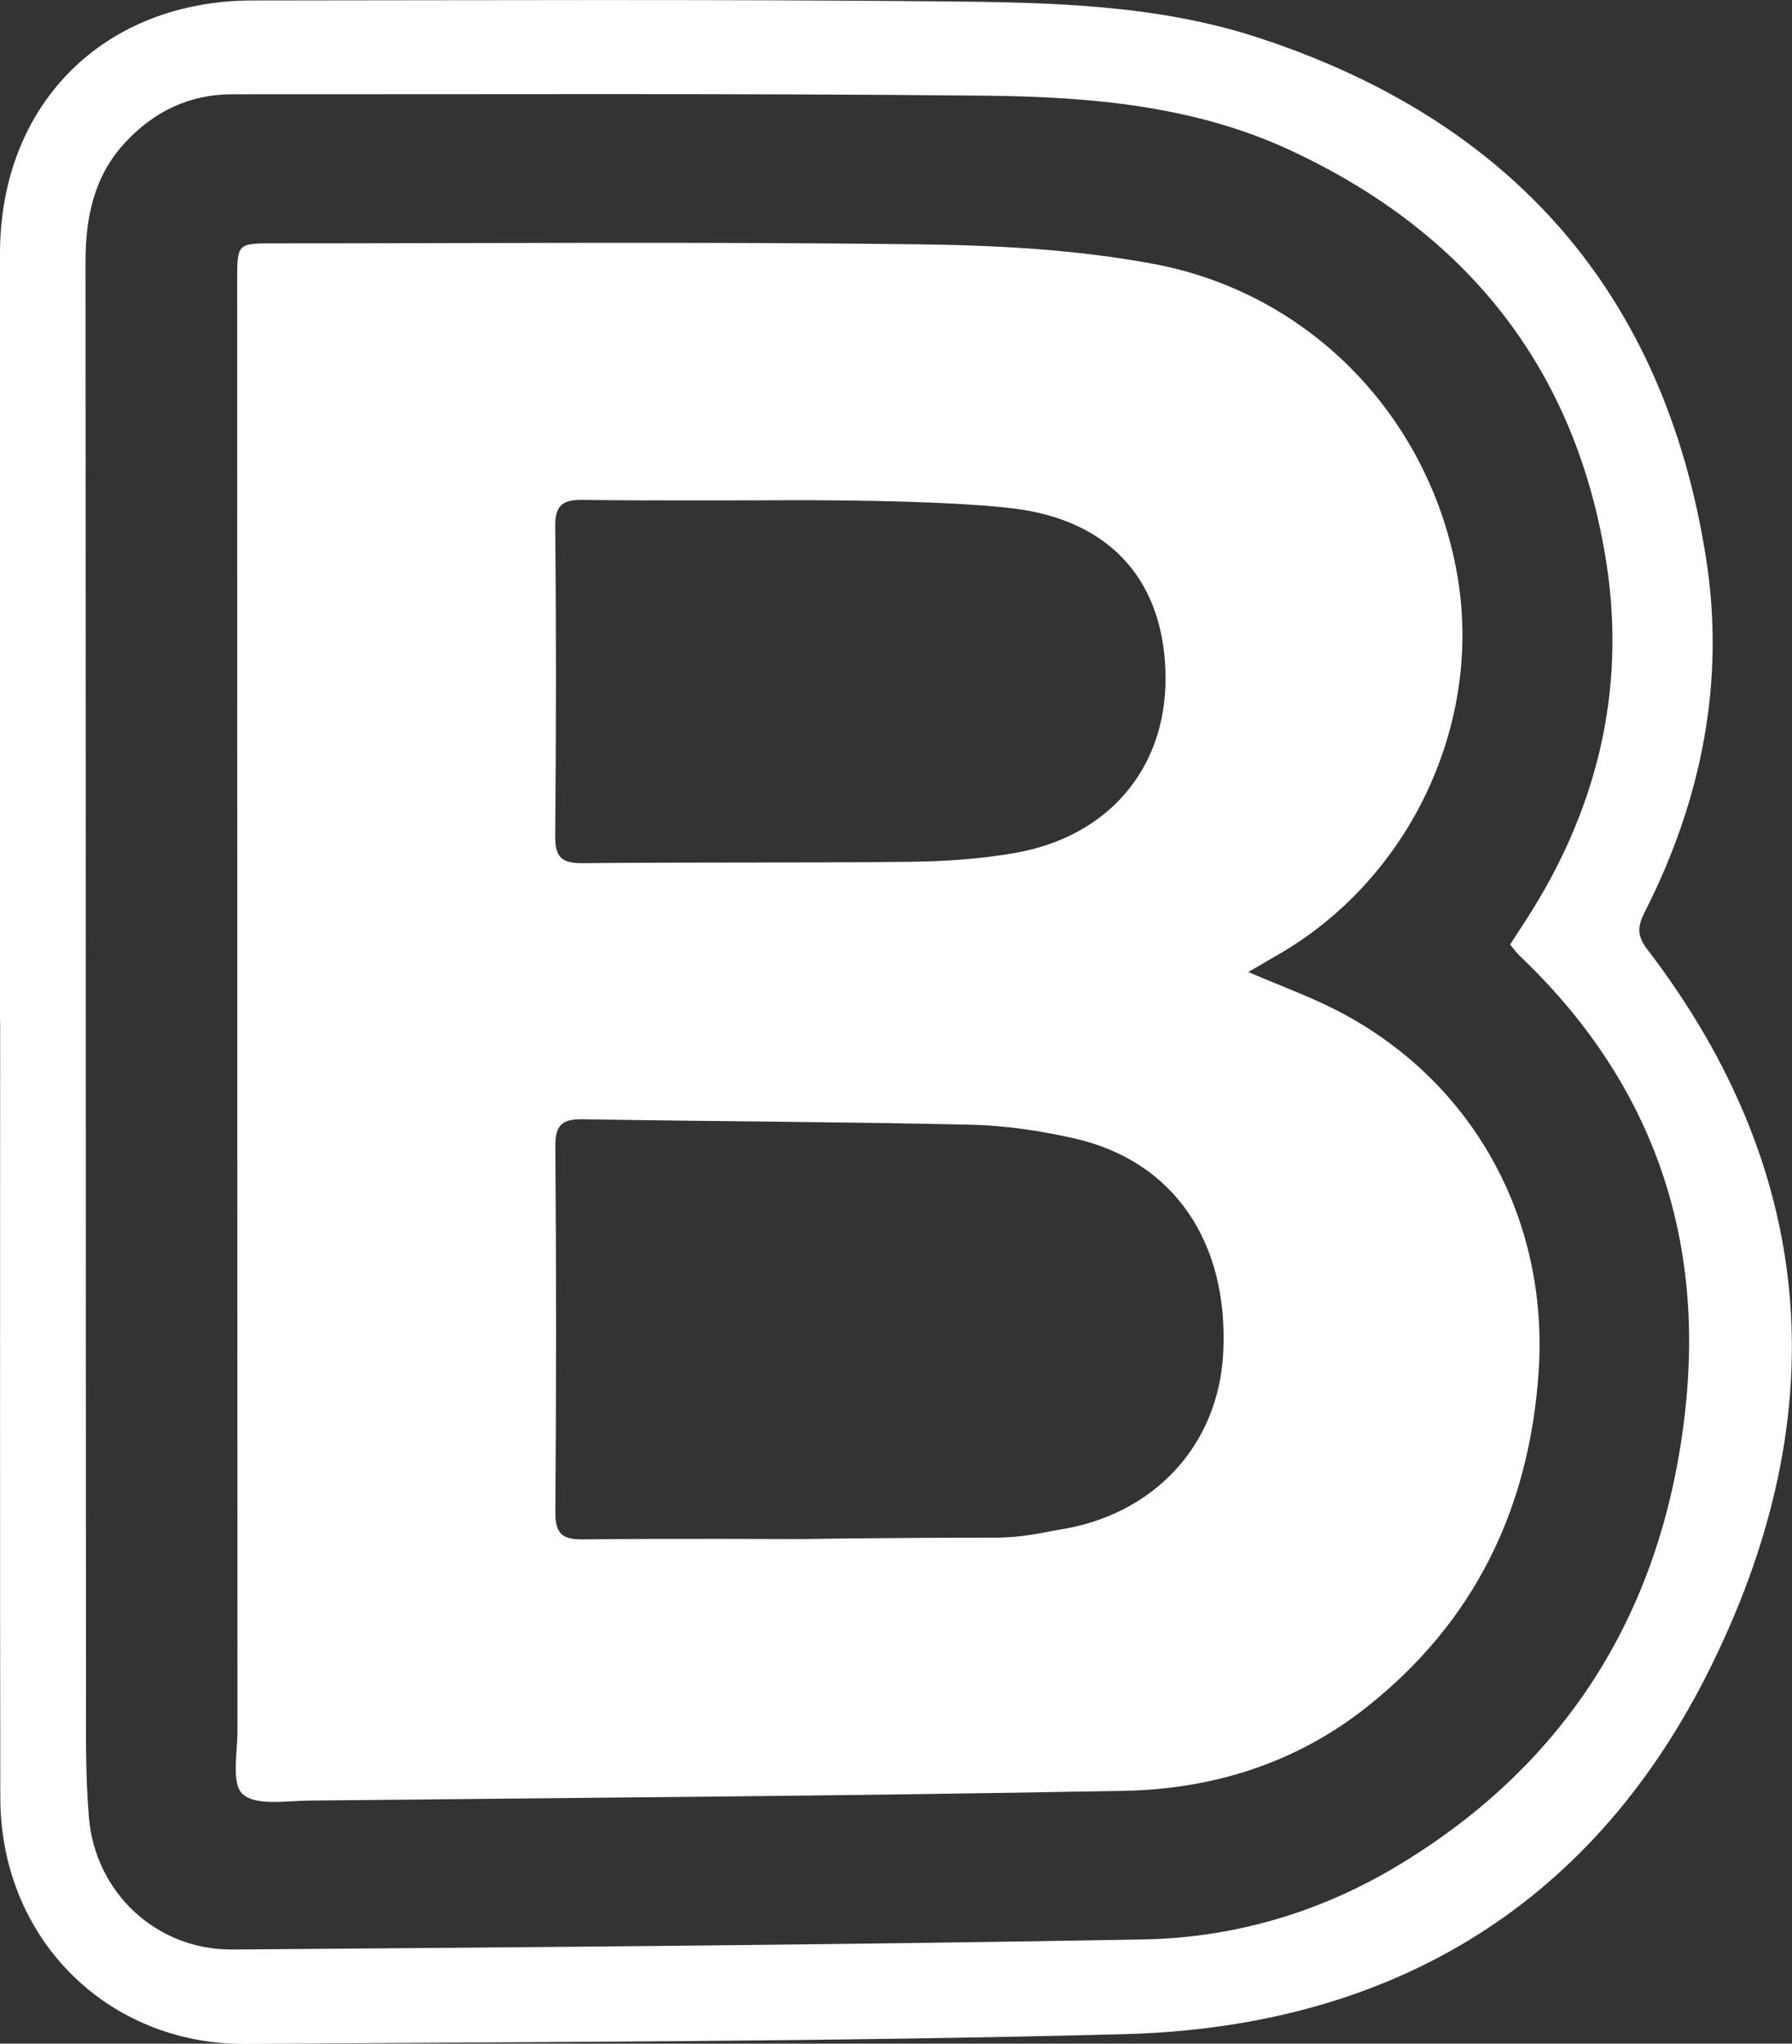 <?xml version="1.0" encoding="utf-8"?>
<!-- Generator: Adobe Illustrator 26.0.3, SVG Export Plug-In . SVG Version: 6.00 Build 0)  -->
<svg version="1.1" id="Ebene_1" xmlns="http://www.w3.org/2000/svg" xmlns:xlink="http://www.w3.org/1999/xlink" x="0px" y="0px"
	 viewBox="0 0 115.45 131.59" style="enable-background:new 0 0 115.45 131.59;" xml:space="preserve">
<rect x="0" y="0" width="115.45" height="131.59" fill="#333333" stroke="none"/>
<style type="text/css">
	.st0{clip-path:url(#SVGID_00000111169604002115294860000014595564136482834366_);fill:#FFFFFF;}
	.st1{fill:#FFFFFF;}
</style>
	<g>
	<g>
		<defs>
			<rect id="SVGID_1_" width="115.45" height="131.59"/>
		</defs>
		<clipPath id="SVGID_00000012454703933123589580000004902178788460922280_">
			<use xlink:href="#SVGID_1_"  style="overflow:visible;"/>
		</clipPath>
		<path style="clip-path:url(#SVGID_00000012454703933123589580000004902178788460922280_);fill:#FFFFFF;" d="M108.57,90.84
			c-1.41,12.66-7.42,22.58-18.42,29.23c-5.03,3.05-10.62,4.7-16.46,4.81c-19.57,0.35-39.14,0.5-58.71,0.65
			c-4.89,0.04-8.84-3.65-9.25-8.5c-0.23-2.69-0.19-5.41-0.19-8.12C5.52,78.23,5.53,47.54,5.51,16.85c0-2.85,0.54-5.5,2.54-7.66
			c1.86-2.01,4.15-3.12,6.92-3.12C31.12,6.08,47.27,6,63.42,6.16c6.7,0.07,13.41,0.61,19.63,3.48c11.46,5.3,18.51,14.12,20.45,26.65
			c1.27,8.25-0.65,15.95-5.2,22.97c-0.33,0.51-0.66,1.02-1.01,1.56c0.24,0.29,0.42,0.54,0.63,0.74
			C106.33,69.56,109.84,79.4,108.57,90.84 M105.98,58.69c3.65-7.18,5.18-14.84,3.93-22.76c-2.67-17.01-12.49-28.14-28.8-33.49
			c-6.54-2.15-13.39-2.28-20.18-2.35C46.06-0.05,31.18,0.02,16.31,0.03C6.68,0.03,0,6.71,0,16.34c0,16.47,0,32.94,0,49.41h0.01
			c0,16.67-0.02,33.35,0.01,50.02c0.02,9.03,6.86,15.9,15.84,15.84c18.86-0.14,37.72-0.14,56.56-0.63
			c16.83-0.44,29.86-7.96,37.54-23.14c8.2-16.2,7.44-32.05-3.9-46.8C105.41,60.15,105.55,59.54,105.98,58.69"/>
	</g>
		<g>
		<path class="st1" d="M78.81,87.06c-0.29,6.01-4.48,10.52-10.64,11.45c-0.71,0.11-2.17,0.5-4.08,0.5c-6.77,0-12.44,0.09-12.44,0.09
			s-9.4-0.04-14.1,0.02c-1.31,0.02-1.78-0.36-1.77-1.73c0.06-7.87,0.06-15.74,0-23.61c-0.01-1.4,0.49-1.73,1.79-1.71
			c8.32,0.14,16.65,0.16,24.97,0.35c2.23,0.05,4.49,0.39,6.67,0.88C75.6,74.75,79.15,79.94,78.81,87.06 M35.77,33.89
			c-0.01-1.41,0.53-1.72,1.8-1.7c4.4,0.06,13.19,0.02,13.19,0.02s9.74-0.06,14.54,0.53c6.4,0.79,9.77,4.84,9.79,10.92
			c0.02,5.82-3.68,10.21-9.69,11.26c-2.2,0.39-4.47,0.54-6.71,0.57c-7.05,0.08-14.11,0.02-21.16,0.09
			c-1.32,0.01-1.78-0.37-1.76-1.74C35.83,47.19,35.84,40.54,35.77,33.89 M86.01,65c-1.72-0.87-3.55-1.54-5.59-2.41
			c0.9-0.53,1.61-0.93,2.3-1.34C90.96,56.29,95.5,46.5,93.9,37.11c-1.72-10.08-9.34-18.21-19.6-20.12
			c-4.99-0.93-10.15-1.2-15.24-1.26c-13.8-0.17-27.6-0.06-41.41-0.06c-2.37,0-2.37,0-2.37,2.45c0,31.1,0.01,62.2,0.02,93.3
			c0,1.42-0.41,3.43,0.33,4.1c0.84,0.77,2.77,0.44,4.23,0.42c17.53-0.18,35.06-0.3,52.59-0.63c5.67-0.11,11.01-1.77,15.55-5.35
			c6.99-5.51,10.54-12.82,11.13-21.67C99.78,78.41,94.83,69.48,86.01,65"/>
	</g>
</g>
</svg>
